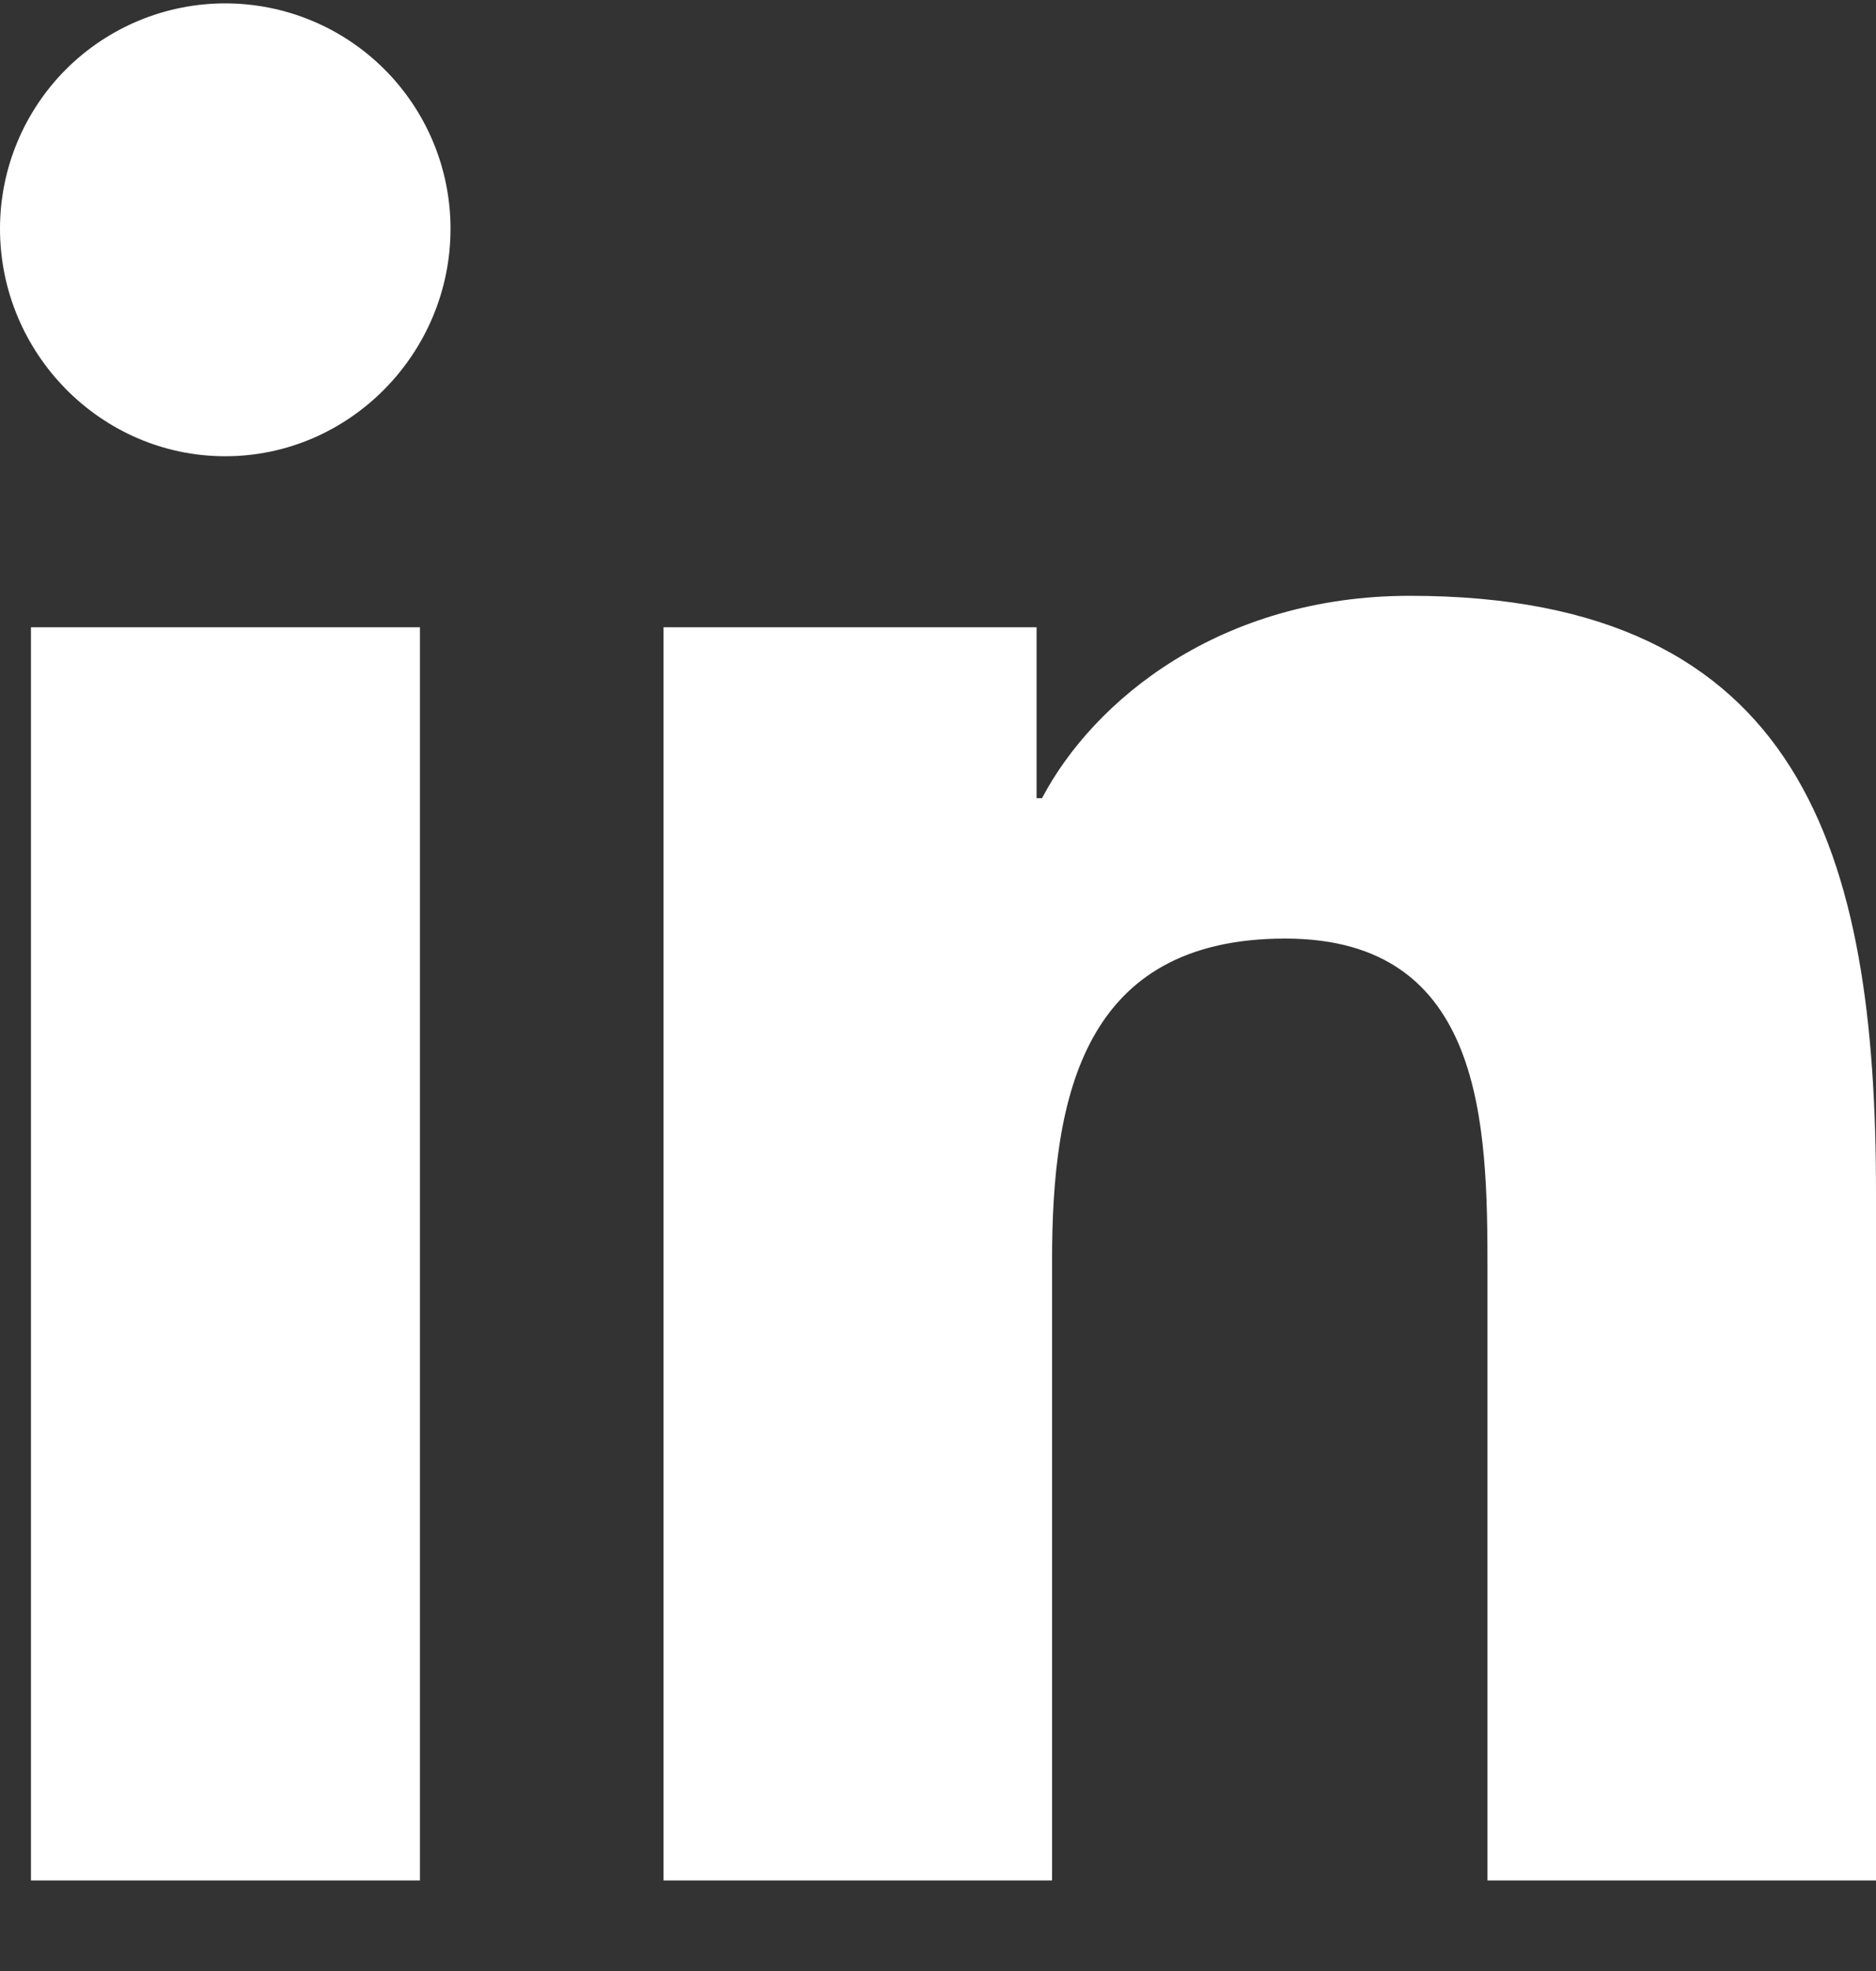 <svg width="20" height="21" viewBox="0 0 20 21" fill="none" xmlns="http://www.w3.org/2000/svg">
<rect x="0" y="0" width="20" height="21" fill="#333333" stroke="none"/>
<path d="M4.477 20.035H0.33V6.683H4.477V20.035ZM2.401 4.861C1.075 4.861 0 3.763 0 2.437C9.49017e-09 1.8 0.253 1.19 0.703 0.739C1.154 0.289 1.764 0.036 2.401 0.036C3.038 0.036 3.649 0.289 4.099 0.739C4.55 1.19 4.803 1.8 4.803 2.437C4.803 3.763 3.727 4.861 2.401 4.861ZM19.995 20.035H15.858V13.535C15.858 11.986 15.827 10 13.702 10C11.546 10 11.216 11.683 11.216 13.424V20.035H7.074V6.683H11.051V8.504H11.109C11.662 7.455 13.015 6.348 15.032 6.348C19.229 6.348 20 9.111 20 12.701V20.035H19.995Z" fill="white"/>
</svg>
